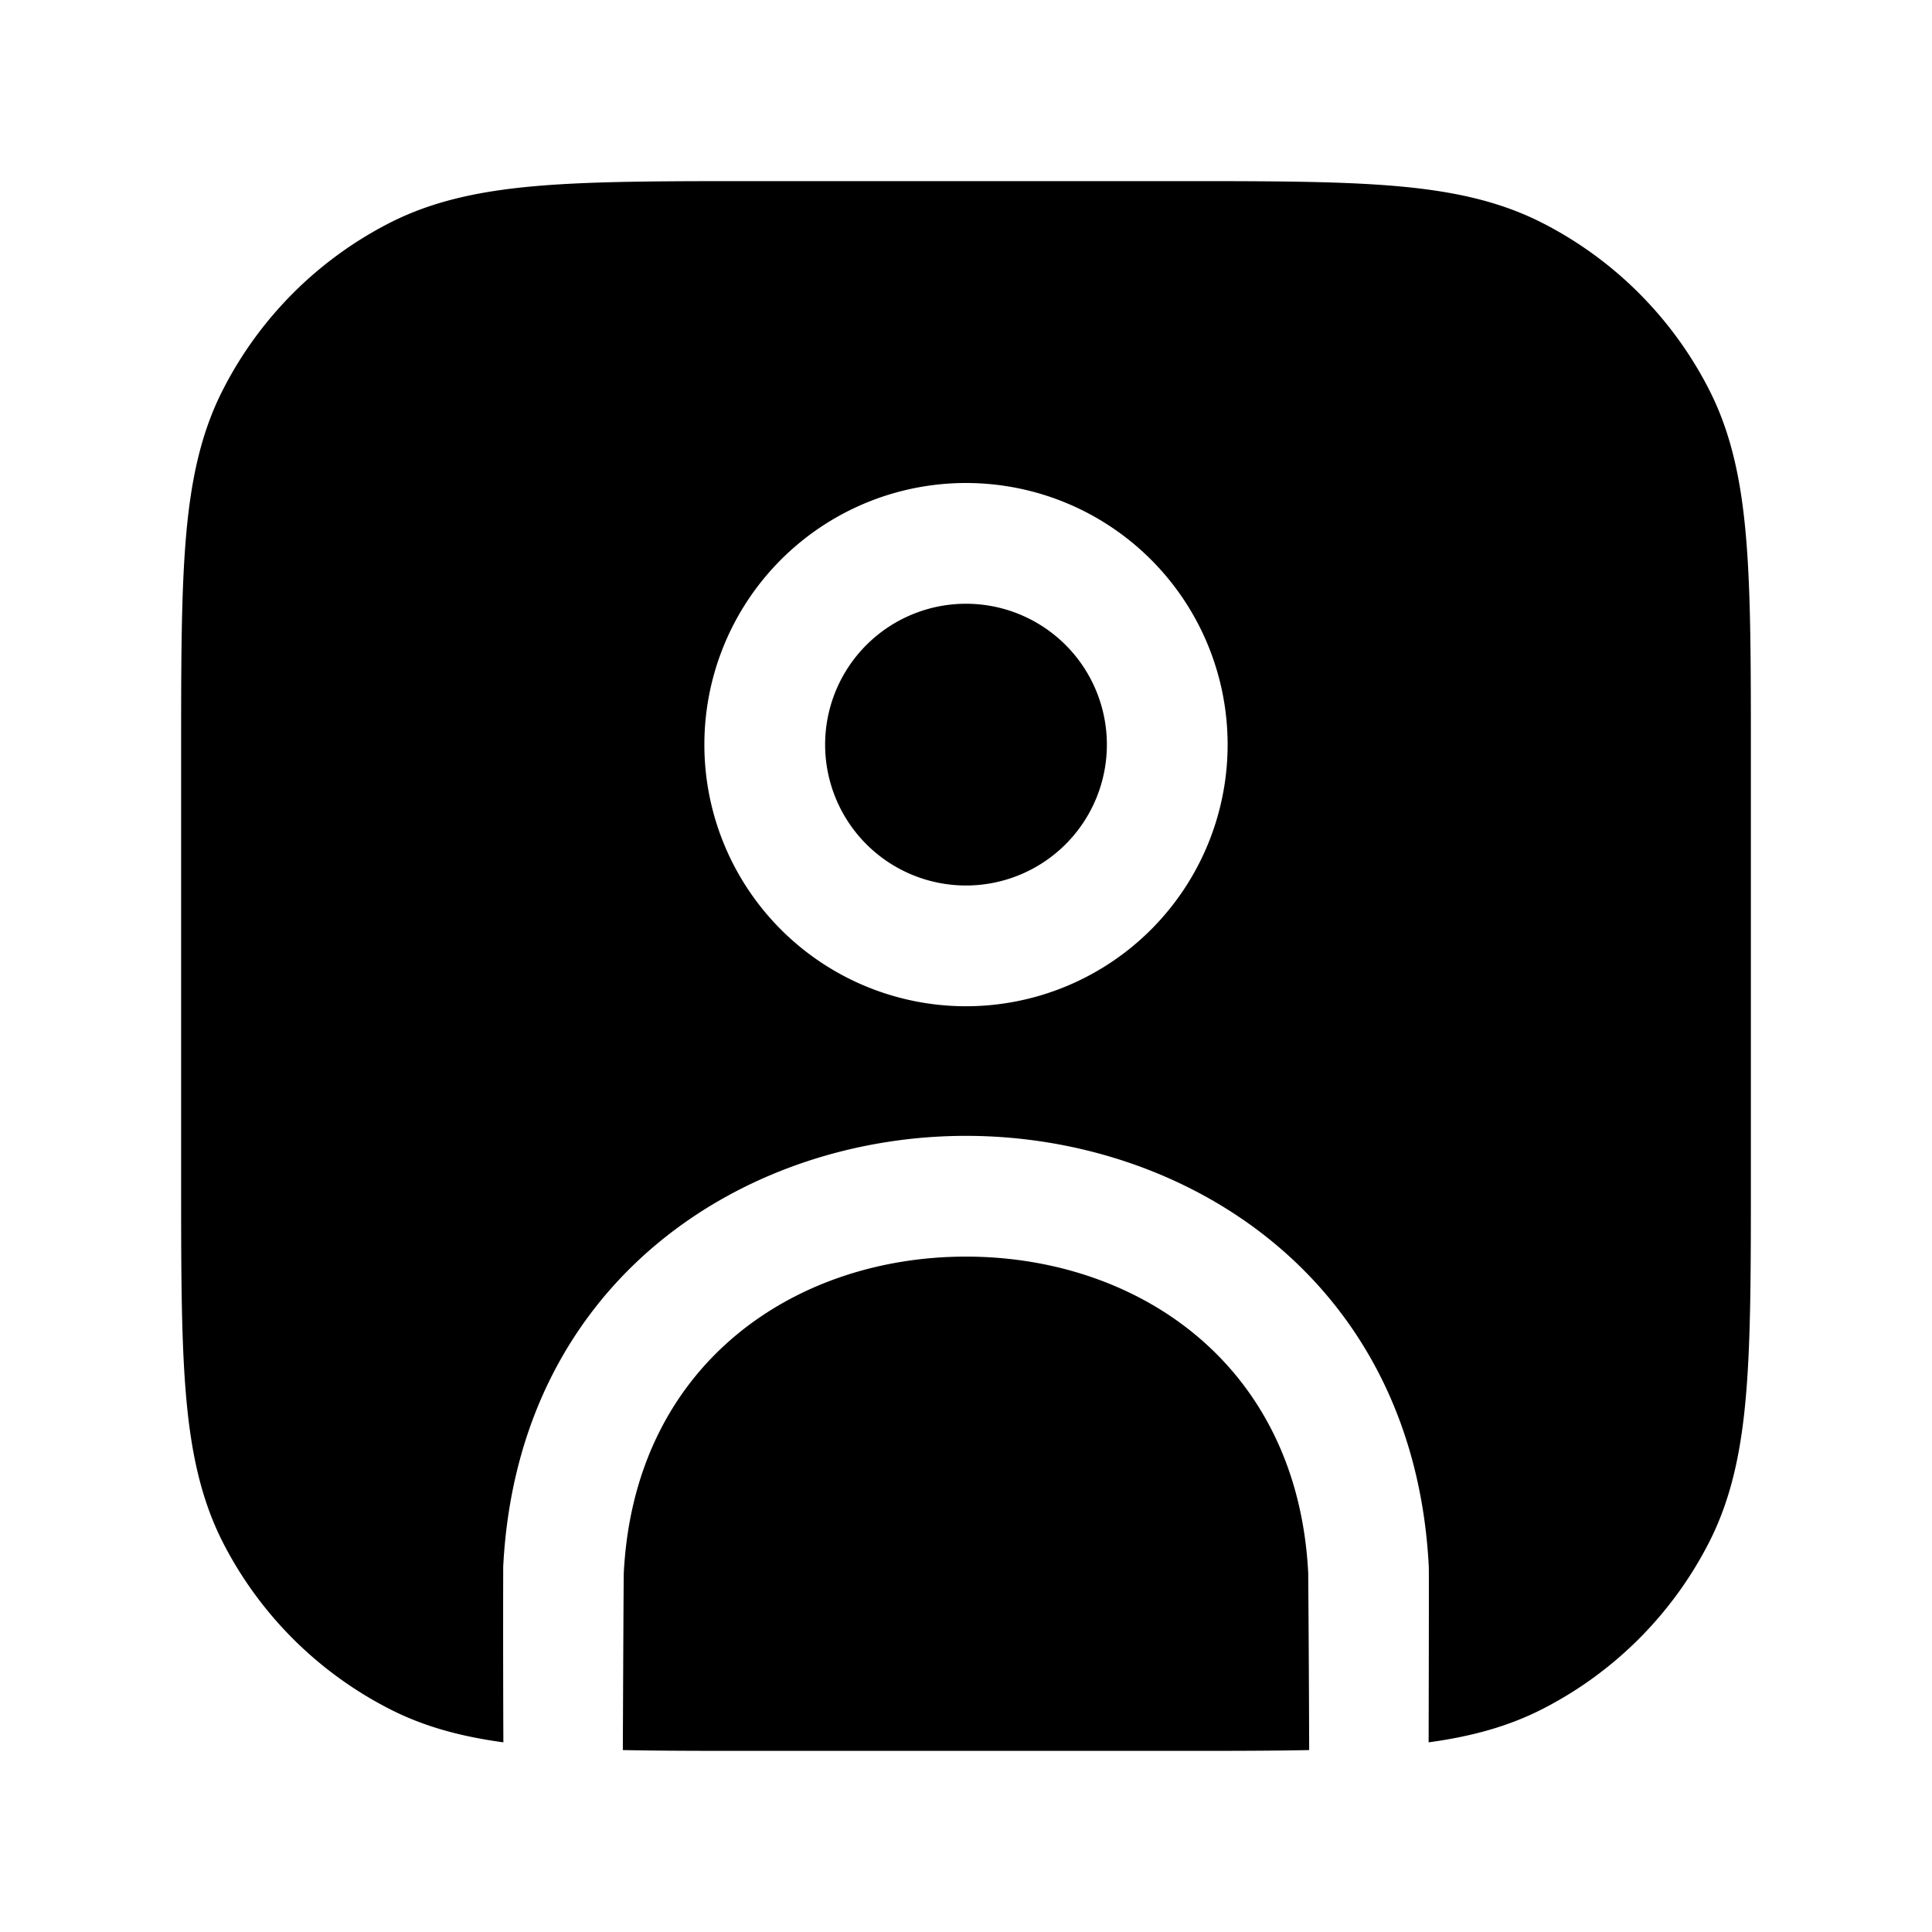<svg width="24" height="24" fill="currentColor" viewBox="0 0 24 24" xmlns="http://www.w3.org/2000/svg"><path d="M12 7.5a1.75 1.75 0 1 0 0 3.5 1.75 1.75 0 0 0 0-3.5"/><path d="M9.367 2.25c-1.092 0-1.958 0-2.655.057-.714.058-1.317.18-1.868.46a4.75 4.75 0 0 0-2.076 2.077c-.281.55-.403 1.154-.461 1.868-.057.697-.057 1.563-.057 2.655v5.266c0 1.092 0 1.958.057 2.655.058.714.18 1.317.46 1.869a4.75 4.75 0 0 0 2.077 2.075c.428.219.89.341 1.409.412a331.19 331.19 0 0 1-.002-2.182C6.434 15.883 9.272 14.11 12 14.11c2.728 0 5.566 1.773 5.749 5.352.002.034.001.803-.002 2.182.52-.071.98-.193 1.41-.412a4.75 4.75 0 0 0 2.075-2.075c.281-.552.403-1.155.461-1.869.057-.697.057-1.563.057-2.655V9.367c0-1.092 0-1.958-.057-2.655-.058-.714-.18-1.317-.46-1.868a4.75 4.75 0 0 0-2.076-2.076c-.552-.281-1.155-.403-1.869-.461-.697-.057-1.563-.057-2.655-.057zm-.617 7a3.25 3.25 0 1 1 6.5 0 3.25 3.25 0 0 1-6.5 0"/><path d="M16.263 21.74a421.01 421.01 0 0 0-.012-2.202C16.117 16.93 14.114 15.61 12 15.61c-2.114 0-4.117 1.32-4.251 3.928-.002.035-.006.81-.012 2.202.48.01 1.02.01 1.63.01h5.266c.61 0 1.15 0 1.63-.01"/></svg>